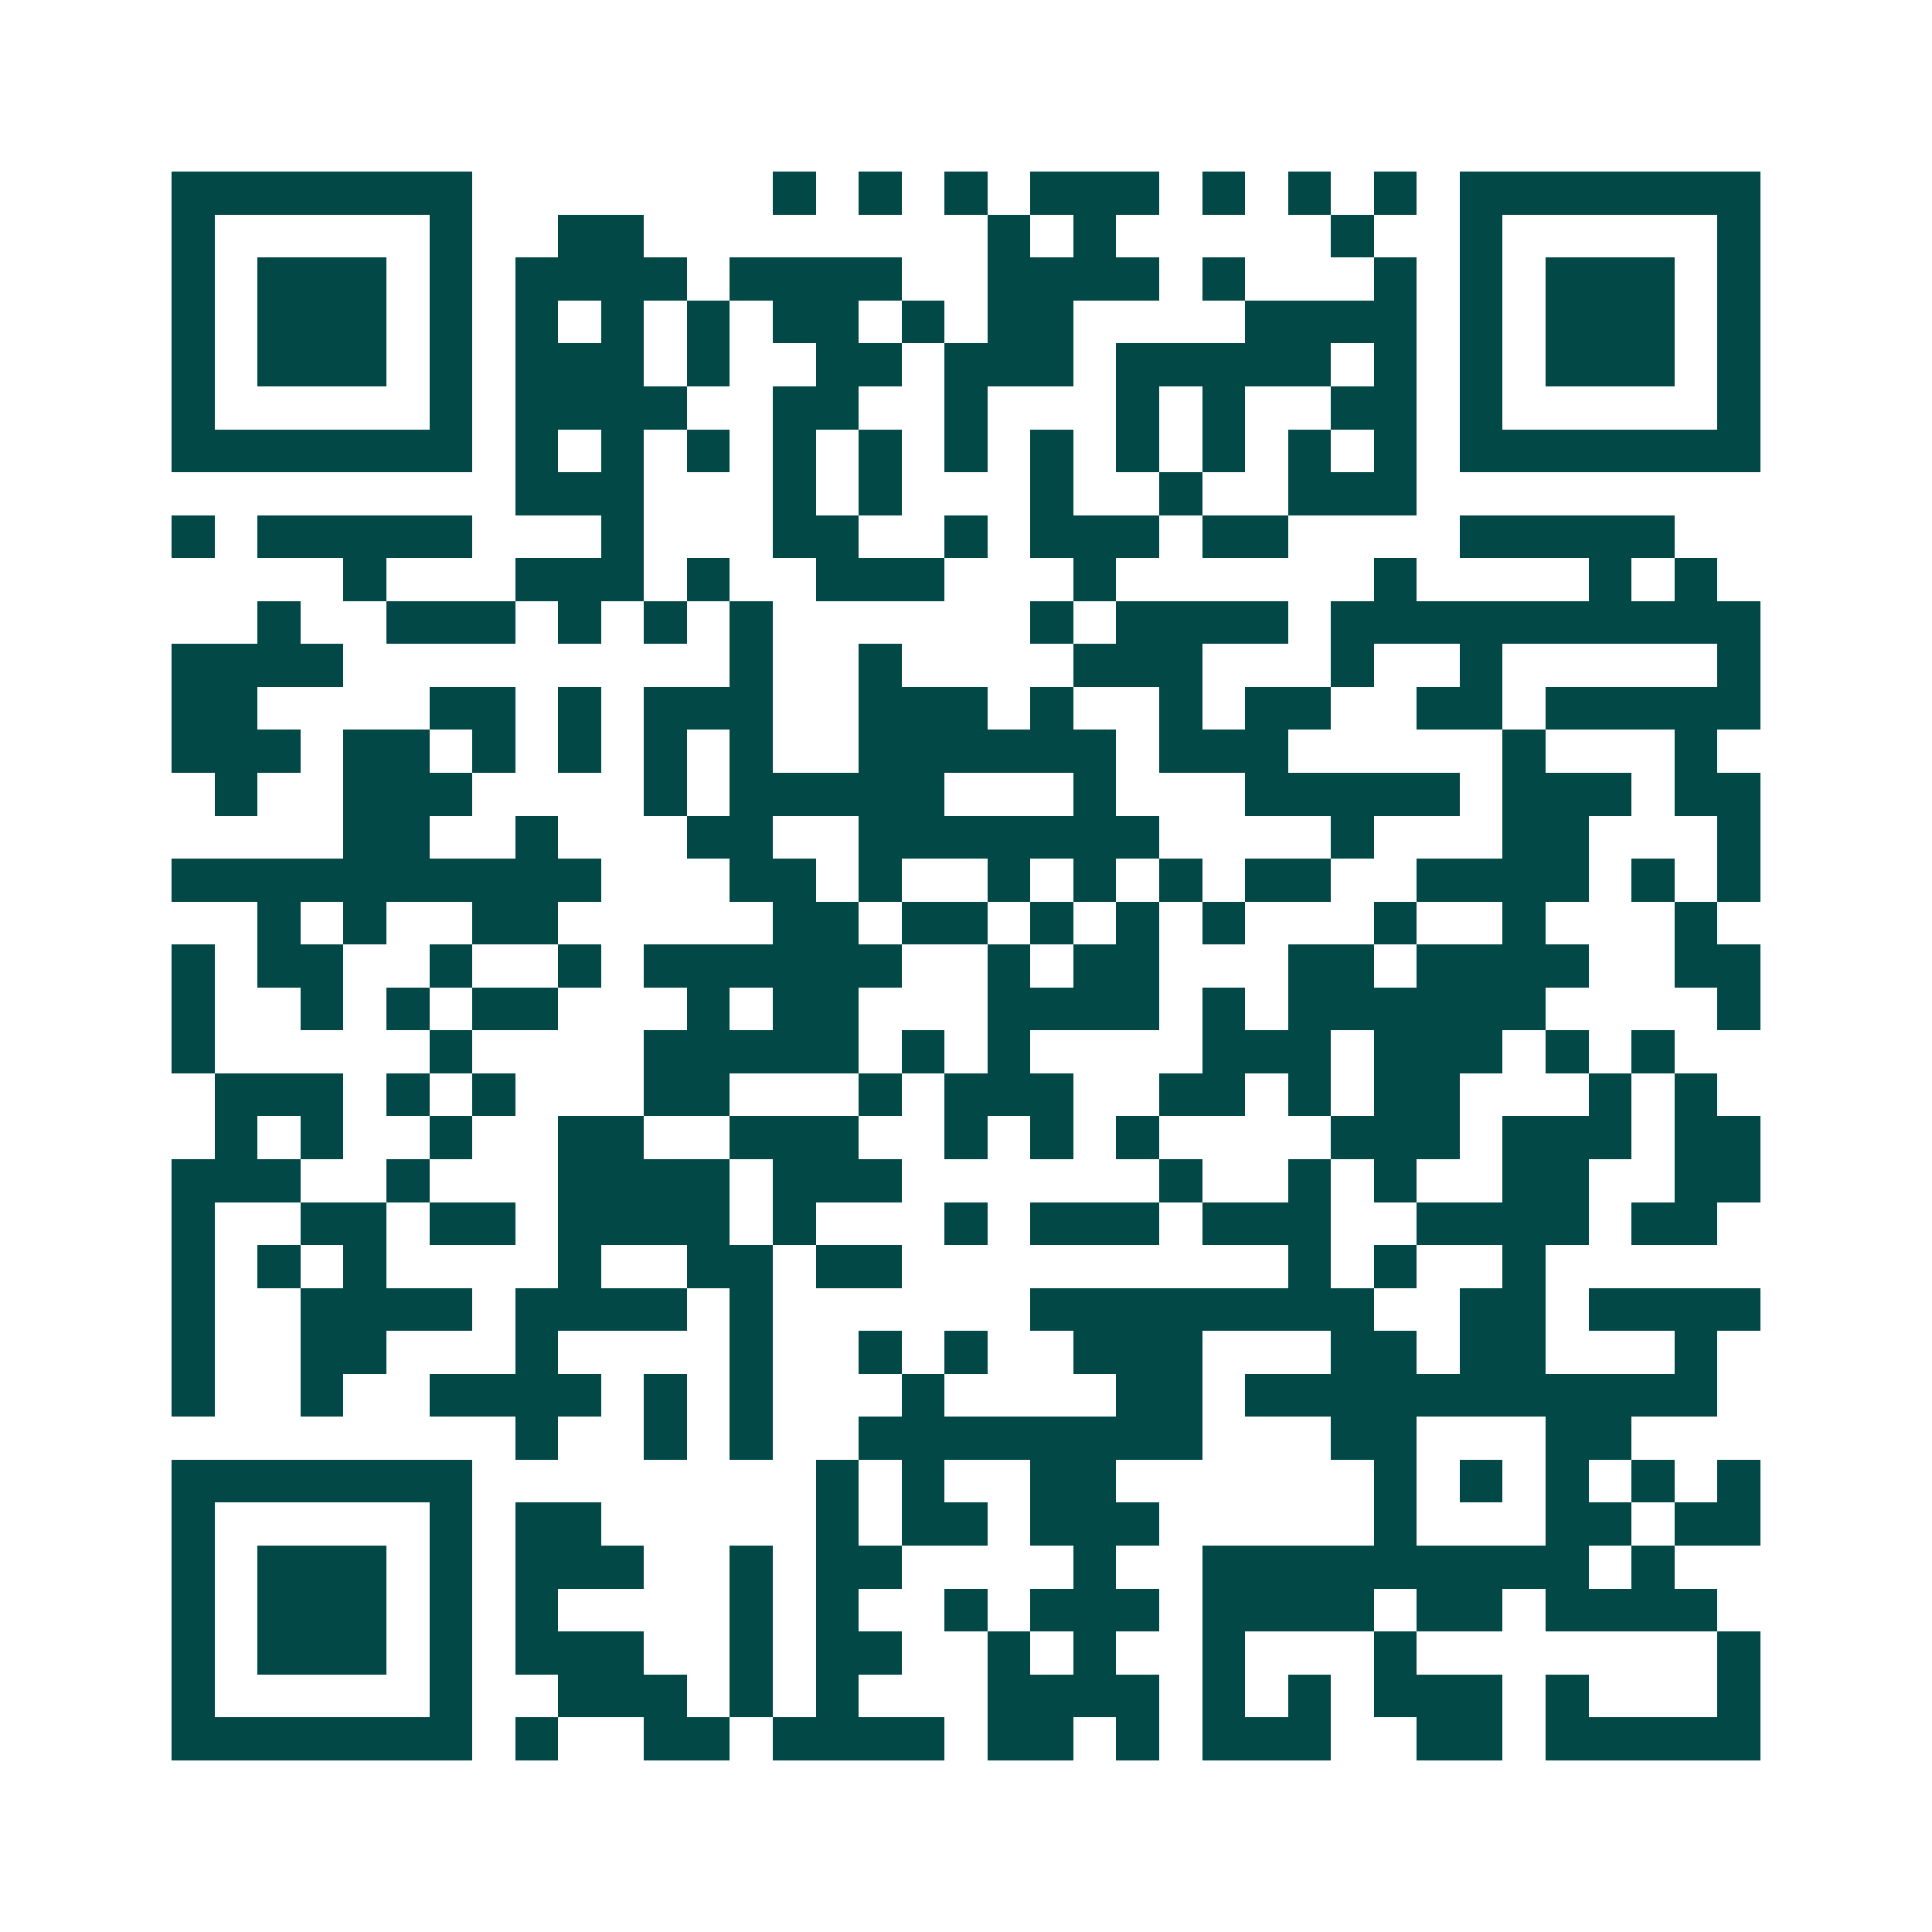 <svg xmlns="http://www.w3.org/2000/svg" width="200" height="200" viewBox="0 0 45 45" shape-rendering="crispEdges"><path fill="#ffffff" d="M0 0h45v45H0z"/><path stroke="#014847" d="M4 4.5h7m7 0h1m1 0h1m1 0h1m1 0h3m1 0h1m1 0h1m1 0h1m1 0h7M4 5.5h1m5 0h1m2 0h2m8 0h1m1 0h1m5 0h1m2 0h1m5 0h1M4 6.5h1m1 0h3m1 0h1m1 0h4m1 0h4m2 0h4m1 0h1m3 0h1m1 0h1m1 0h3m1 0h1M4 7.5h1m1 0h3m1 0h1m1 0h1m1 0h1m1 0h1m1 0h2m1 0h1m1 0h2m4 0h4m1 0h1m1 0h3m1 0h1M4 8.5h1m1 0h3m1 0h1m1 0h3m1 0h1m2 0h2m1 0h3m1 0h5m1 0h1m1 0h1m1 0h3m1 0h1M4 9.5h1m5 0h1m1 0h4m2 0h2m2 0h1m3 0h1m1 0h1m2 0h2m1 0h1m5 0h1M4 10.5h7m1 0h1m1 0h1m1 0h1m1 0h1m1 0h1m1 0h1m1 0h1m1 0h1m1 0h1m1 0h1m1 0h1m1 0h7M12 11.5h3m3 0h1m1 0h1m3 0h1m2 0h1m2 0h3M4 12.5h1m1 0h5m3 0h1m3 0h2m2 0h1m1 0h3m1 0h2m4 0h5M8 13.5h1m3 0h3m1 0h1m2 0h3m3 0h1m6 0h1m4 0h1m1 0h1M6 14.5h1m2 0h3m1 0h1m1 0h1m1 0h1m6 0h1m1 0h4m1 0h10M4 15.5h4m9 0h1m2 0h1m4 0h3m3 0h1m2 0h1m5 0h1M4 16.5h2m4 0h2m1 0h1m1 0h3m2 0h3m1 0h1m2 0h1m1 0h2m2 0h2m1 0h5M4 17.5h3m1 0h2m1 0h1m1 0h1m1 0h1m1 0h1m2 0h6m1 0h3m5 0h1m3 0h1M5 18.5h1m2 0h3m4 0h1m1 0h5m3 0h1m3 0h5m1 0h3m1 0h2M8 19.5h2m2 0h1m3 0h2m2 0h7m4 0h1m3 0h2m3 0h1M4 20.5h10m3 0h2m1 0h1m2 0h1m1 0h1m1 0h1m1 0h2m2 0h4m1 0h1m1 0h1M6 21.5h1m1 0h1m2 0h2m5 0h2m1 0h2m1 0h1m1 0h1m1 0h1m3 0h1m2 0h1m3 0h1M4 22.5h1m1 0h2m2 0h1m2 0h1m1 0h6m2 0h1m1 0h2m3 0h2m1 0h4m2 0h2M4 23.5h1m2 0h1m1 0h1m1 0h2m3 0h1m1 0h2m3 0h4m1 0h1m1 0h6m4 0h1M4 24.5h1m5 0h1m4 0h5m1 0h1m1 0h1m4 0h3m1 0h3m1 0h1m1 0h1M5 25.5h3m1 0h1m1 0h1m3 0h2m3 0h1m1 0h3m2 0h2m1 0h1m1 0h2m3 0h1m1 0h1M5 26.5h1m1 0h1m2 0h1m2 0h2m2 0h3m2 0h1m1 0h1m1 0h1m4 0h3m1 0h3m1 0h2M4 27.5h3m2 0h1m3 0h4m1 0h3m6 0h1m2 0h1m1 0h1m2 0h2m2 0h2M4 28.5h1m2 0h2m1 0h2m1 0h4m1 0h1m3 0h1m1 0h3m1 0h3m2 0h4m1 0h2M4 29.5h1m1 0h1m1 0h1m4 0h1m2 0h2m1 0h2m9 0h1m1 0h1m2 0h1M4 30.5h1m2 0h4m1 0h4m1 0h1m6 0h8m2 0h2m1 0h4M4 31.5h1m2 0h2m3 0h1m4 0h1m2 0h1m1 0h1m2 0h3m3 0h2m1 0h2m3 0h1M4 32.5h1m2 0h1m2 0h4m1 0h1m1 0h1m3 0h1m4 0h2m1 0h11M12 33.5h1m2 0h1m1 0h1m2 0h8m3 0h2m3 0h2M4 34.5h7m8 0h1m1 0h1m2 0h2m6 0h1m1 0h1m1 0h1m1 0h1m1 0h1M4 35.5h1m5 0h1m1 0h2m5 0h1m1 0h2m1 0h3m5 0h1m3 0h2m1 0h2M4 36.5h1m1 0h3m1 0h1m1 0h3m2 0h1m1 0h2m4 0h1m2 0h9m1 0h1M4 37.5h1m1 0h3m1 0h1m1 0h1m4 0h1m1 0h1m2 0h1m1 0h3m1 0h4m1 0h2m1 0h4M4 38.5h1m1 0h3m1 0h1m1 0h3m2 0h1m1 0h2m2 0h1m1 0h1m2 0h1m3 0h1m7 0h1M4 39.5h1m5 0h1m2 0h3m1 0h1m1 0h1m3 0h4m1 0h1m1 0h1m1 0h3m1 0h1m3 0h1M4 40.5h7m1 0h1m2 0h2m1 0h4m1 0h2m1 0h1m1 0h3m2 0h2m1 0h5"/></svg>

